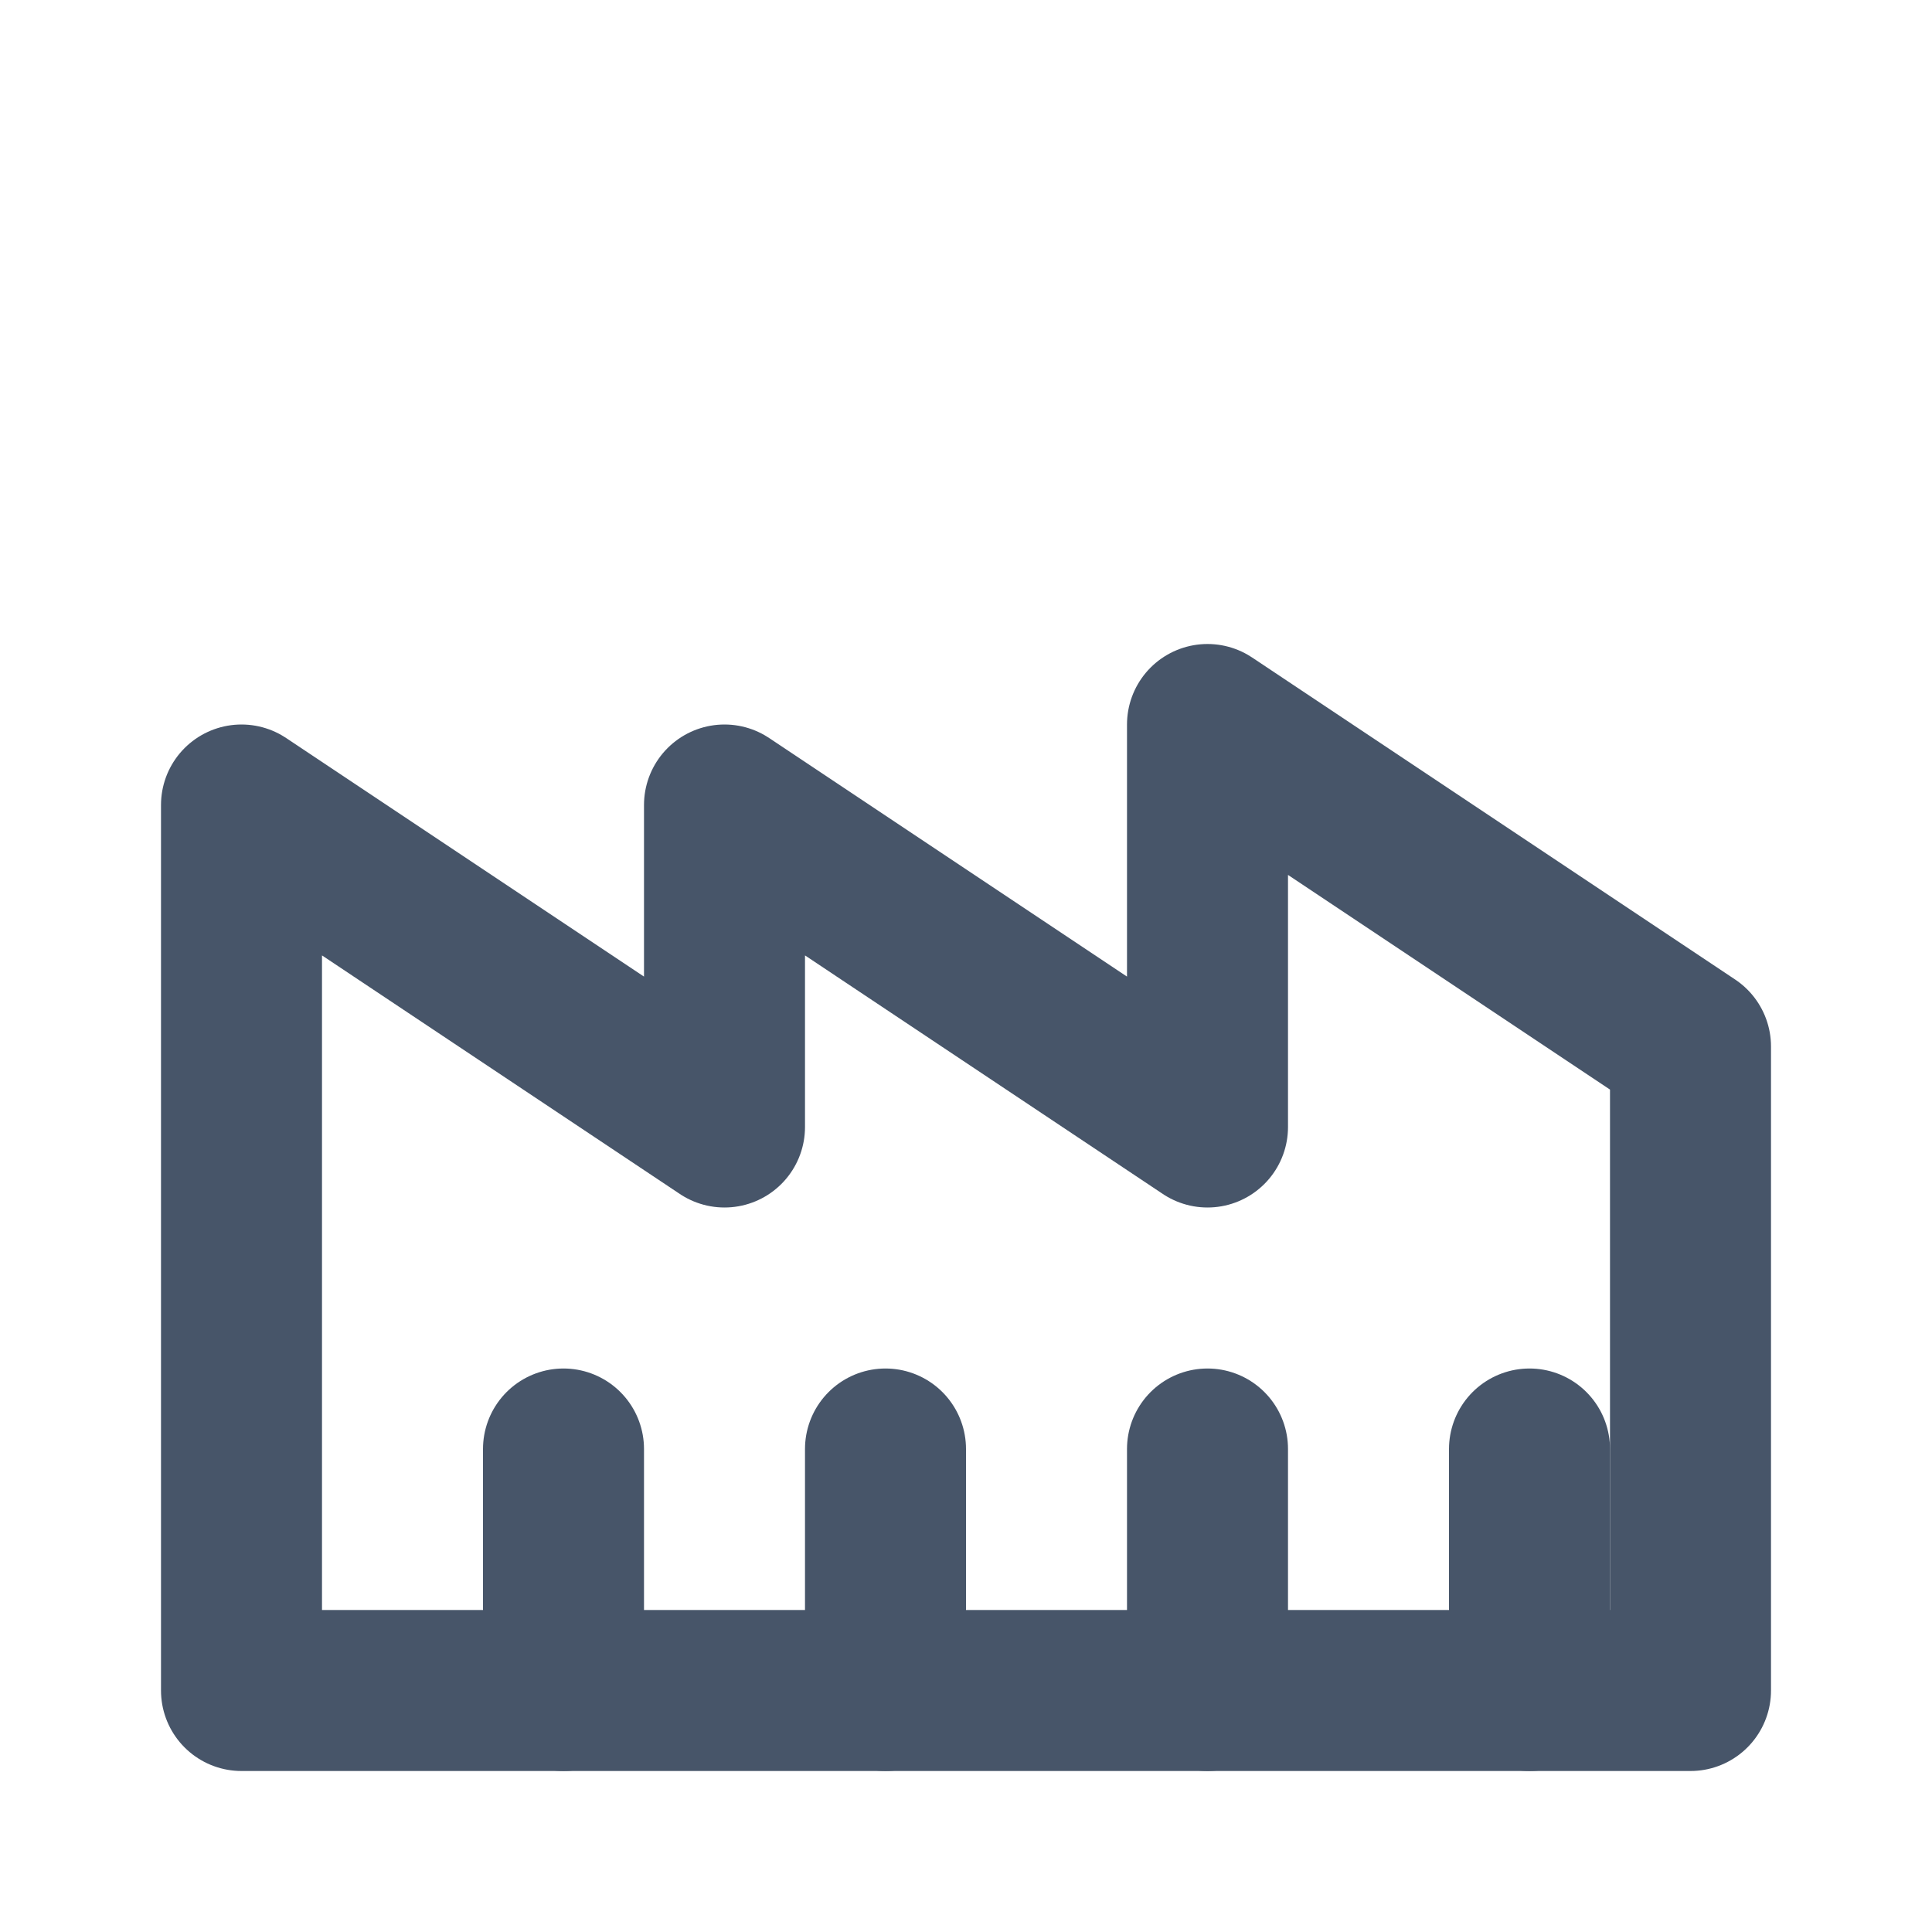 <svg viewBox="0 0 24 24" xmlns="http://www.w3.org/2000/svg" fill="none" stroke="#475569" stroke-width="2" stroke-linecap="round" stroke-linejoin="round">
  <path d="M3 21V10l6 4V10l6 4V9l6 4v8H3z"/>
  <path d="M7 21v-3M11 21v-3M15 21v-3M19 21v-3"/>
</svg>


